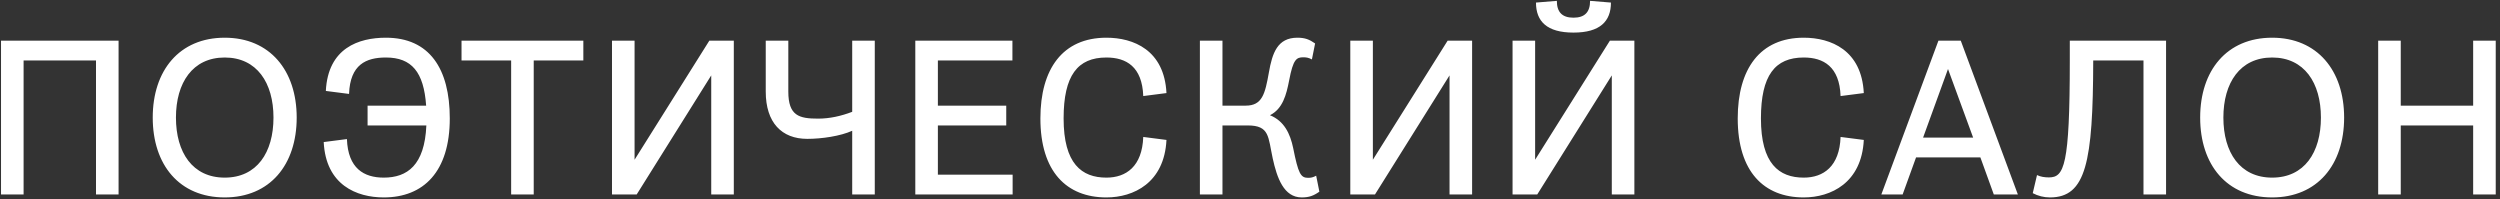 <?xml version="1.0" encoding="UTF-8"?> <svg xmlns="http://www.w3.org/2000/svg" width="540" height="43" viewBox="0 0 540 43" fill="none"><rect x="0" y="0" width="540" height="43" fill="#333333" stroke="none"/> <path d="M5.096 13.066H20.736V42H25.612V8.788H0.22V42H5.096V13.066ZM64.086 25.394C64.086 15.228 58.29 8.144 48.538 8.144C38.74 8.144 32.99 15.228 32.99 25.394C32.99 35.606 38.74 42.644 48.538 42.644C58.29 42.644 64.086 35.606 64.086 25.394ZM59.072 25.394C59.072 32.938 55.484 38.366 48.538 38.366C41.592 38.366 38.004 32.938 38.004 25.394C38.004 17.896 41.592 12.422 48.538 12.422C55.484 12.422 59.072 17.896 59.072 25.394ZM83.353 12.422C88.919 12.422 91.541 15.55 92.047 22.818H79.397V27.096H92.093C91.725 35.698 87.953 38.366 82.893 38.366C78.615 38.366 75.165 36.388 74.935 30.04L69.921 30.684C70.381 39.976 77.051 42.644 82.893 42.644C91.495 42.644 97.153 37.078 97.153 25.578C97.153 14.86 92.783 8.144 83.353 8.144C77.511 8.144 70.841 10.352 70.381 19.644L75.395 20.288C75.625 13.94 79.075 12.422 83.353 12.422ZM99.69 8.788V13.066H110.408V42H115.284V13.066H126.002V8.788H99.69ZM137.527 42L153.627 16.286V42H158.503V8.788H153.213L137.067 34.502V8.788H132.191V42H137.527ZM188.952 42V8.788H184.076V24.152C181.684 25.072 179.2 25.624 176.716 25.624C172.622 25.624 170.276 25.026 170.276 19.782V8.788H165.4V19.782C165.4 26.498 168.85 29.994 174.37 29.994C177.498 29.994 181.546 29.396 184.076 28.246V42H188.952ZM202.582 27.096H217.348V22.818H202.582V13.066H218.682V8.788H197.706V42H218.728V37.722H202.582V27.096ZM238.985 12.422C243.263 12.422 246.713 14.4 246.943 20.748L251.957 20.104C251.497 10.812 244.827 8.144 238.985 8.144C229.555 8.144 224.725 14.86 224.725 25.578C224.725 37.078 230.383 42.644 238.985 42.644C244.827 42.644 251.497 39.516 251.957 30.224L246.943 29.58C246.713 35.928 243.263 38.366 238.985 38.366C233.649 38.366 229.739 35.376 229.739 25.578C229.739 16.286 232.775 12.422 238.985 12.422ZM279.325 31.972C278.681 28.89 277.393 26.13 274.311 24.888C277.071 23.508 277.853 20.472 278.451 17.39C279.325 12.744 280.061 12.376 281.533 12.376C282.177 12.376 282.683 12.468 283.373 12.836L284.063 9.386C282.821 8.512 281.855 8.144 280.245 8.144C275.921 8.144 274.817 11.456 274.081 15.642C273.253 20.288 272.655 22.818 269.067 22.818H264.053V8.788H259.177V42H264.053V27.096H269.527C274.265 27.096 273.897 29.58 274.909 34.226C275.829 38.412 277.301 42.644 281.165 42.644C282.775 42.644 283.741 42.276 284.983 41.402L284.293 37.952C283.603 38.32 283.189 38.412 282.545 38.412C280.935 38.412 280.429 37.492 279.325 31.972ZM297 42L313.1 16.286V42H317.976V8.788H312.686L296.54 34.502V8.788H291.664V42H297ZM339.868 7.04C345.618 7.04 347.964 4.602 347.964 0.554L343.456 0.186C343.456 2.578 342.352 3.82 339.868 3.82C337.384 3.82 336.28 2.578 336.28 0.186L331.772 0.554C331.772 4.602 334.118 7.04 339.868 7.04ZM332.048 42L348.148 16.286V42H353.024V8.788H347.734L331.588 34.502V8.788H326.712V42H332.048ZM389.608 12.422C393.886 12.422 397.336 14.4 397.566 20.748L402.58 20.104C402.12 10.812 395.45 8.144 389.608 8.144C380.178 8.144 375.348 14.86 375.348 25.578C375.348 37.078 381.006 42.644 389.608 42.644C395.45 42.644 402.12 39.516 402.58 30.224L397.566 29.58C397.336 35.928 393.886 38.366 389.608 38.366C384.272 38.366 380.362 35.376 380.362 25.578C380.362 16.286 383.398 12.422 389.608 12.422ZM430.659 42H435.857L423.529 8.788H418.699L406.371 42H410.971L413.869 33.996H427.761L430.659 42ZM420.769 14.906L426.197 29.718H415.387L420.769 14.906ZM447.077 13.066C447.077 35.882 445.835 38.32 442.569 38.32C441.649 38.32 440.729 38.182 439.993 37.814L439.073 41.724C440.223 42.322 441.465 42.644 442.799 42.644C450.573 42.644 452.091 35.054 452.137 13.066H462.993V42H467.869V8.788H447.077V13.066ZM506.332 25.394C506.332 15.228 500.536 8.144 490.784 8.144C480.986 8.144 475.236 15.228 475.236 25.394C475.236 35.606 480.986 42.644 490.784 42.644C500.536 42.644 506.332 35.606 506.332 25.394ZM501.318 25.394C501.318 32.938 497.73 38.366 490.784 38.366C483.838 38.366 480.25 32.938 480.25 25.394C480.25 17.896 483.838 12.422 490.784 12.422C497.73 12.422 501.318 17.896 501.318 25.394ZM518.562 27.096H534.202V42H539.078V8.788H534.202V22.818H518.562V8.788H513.686V42H518.562V27.096Z" fill="white"></path> </svg> 